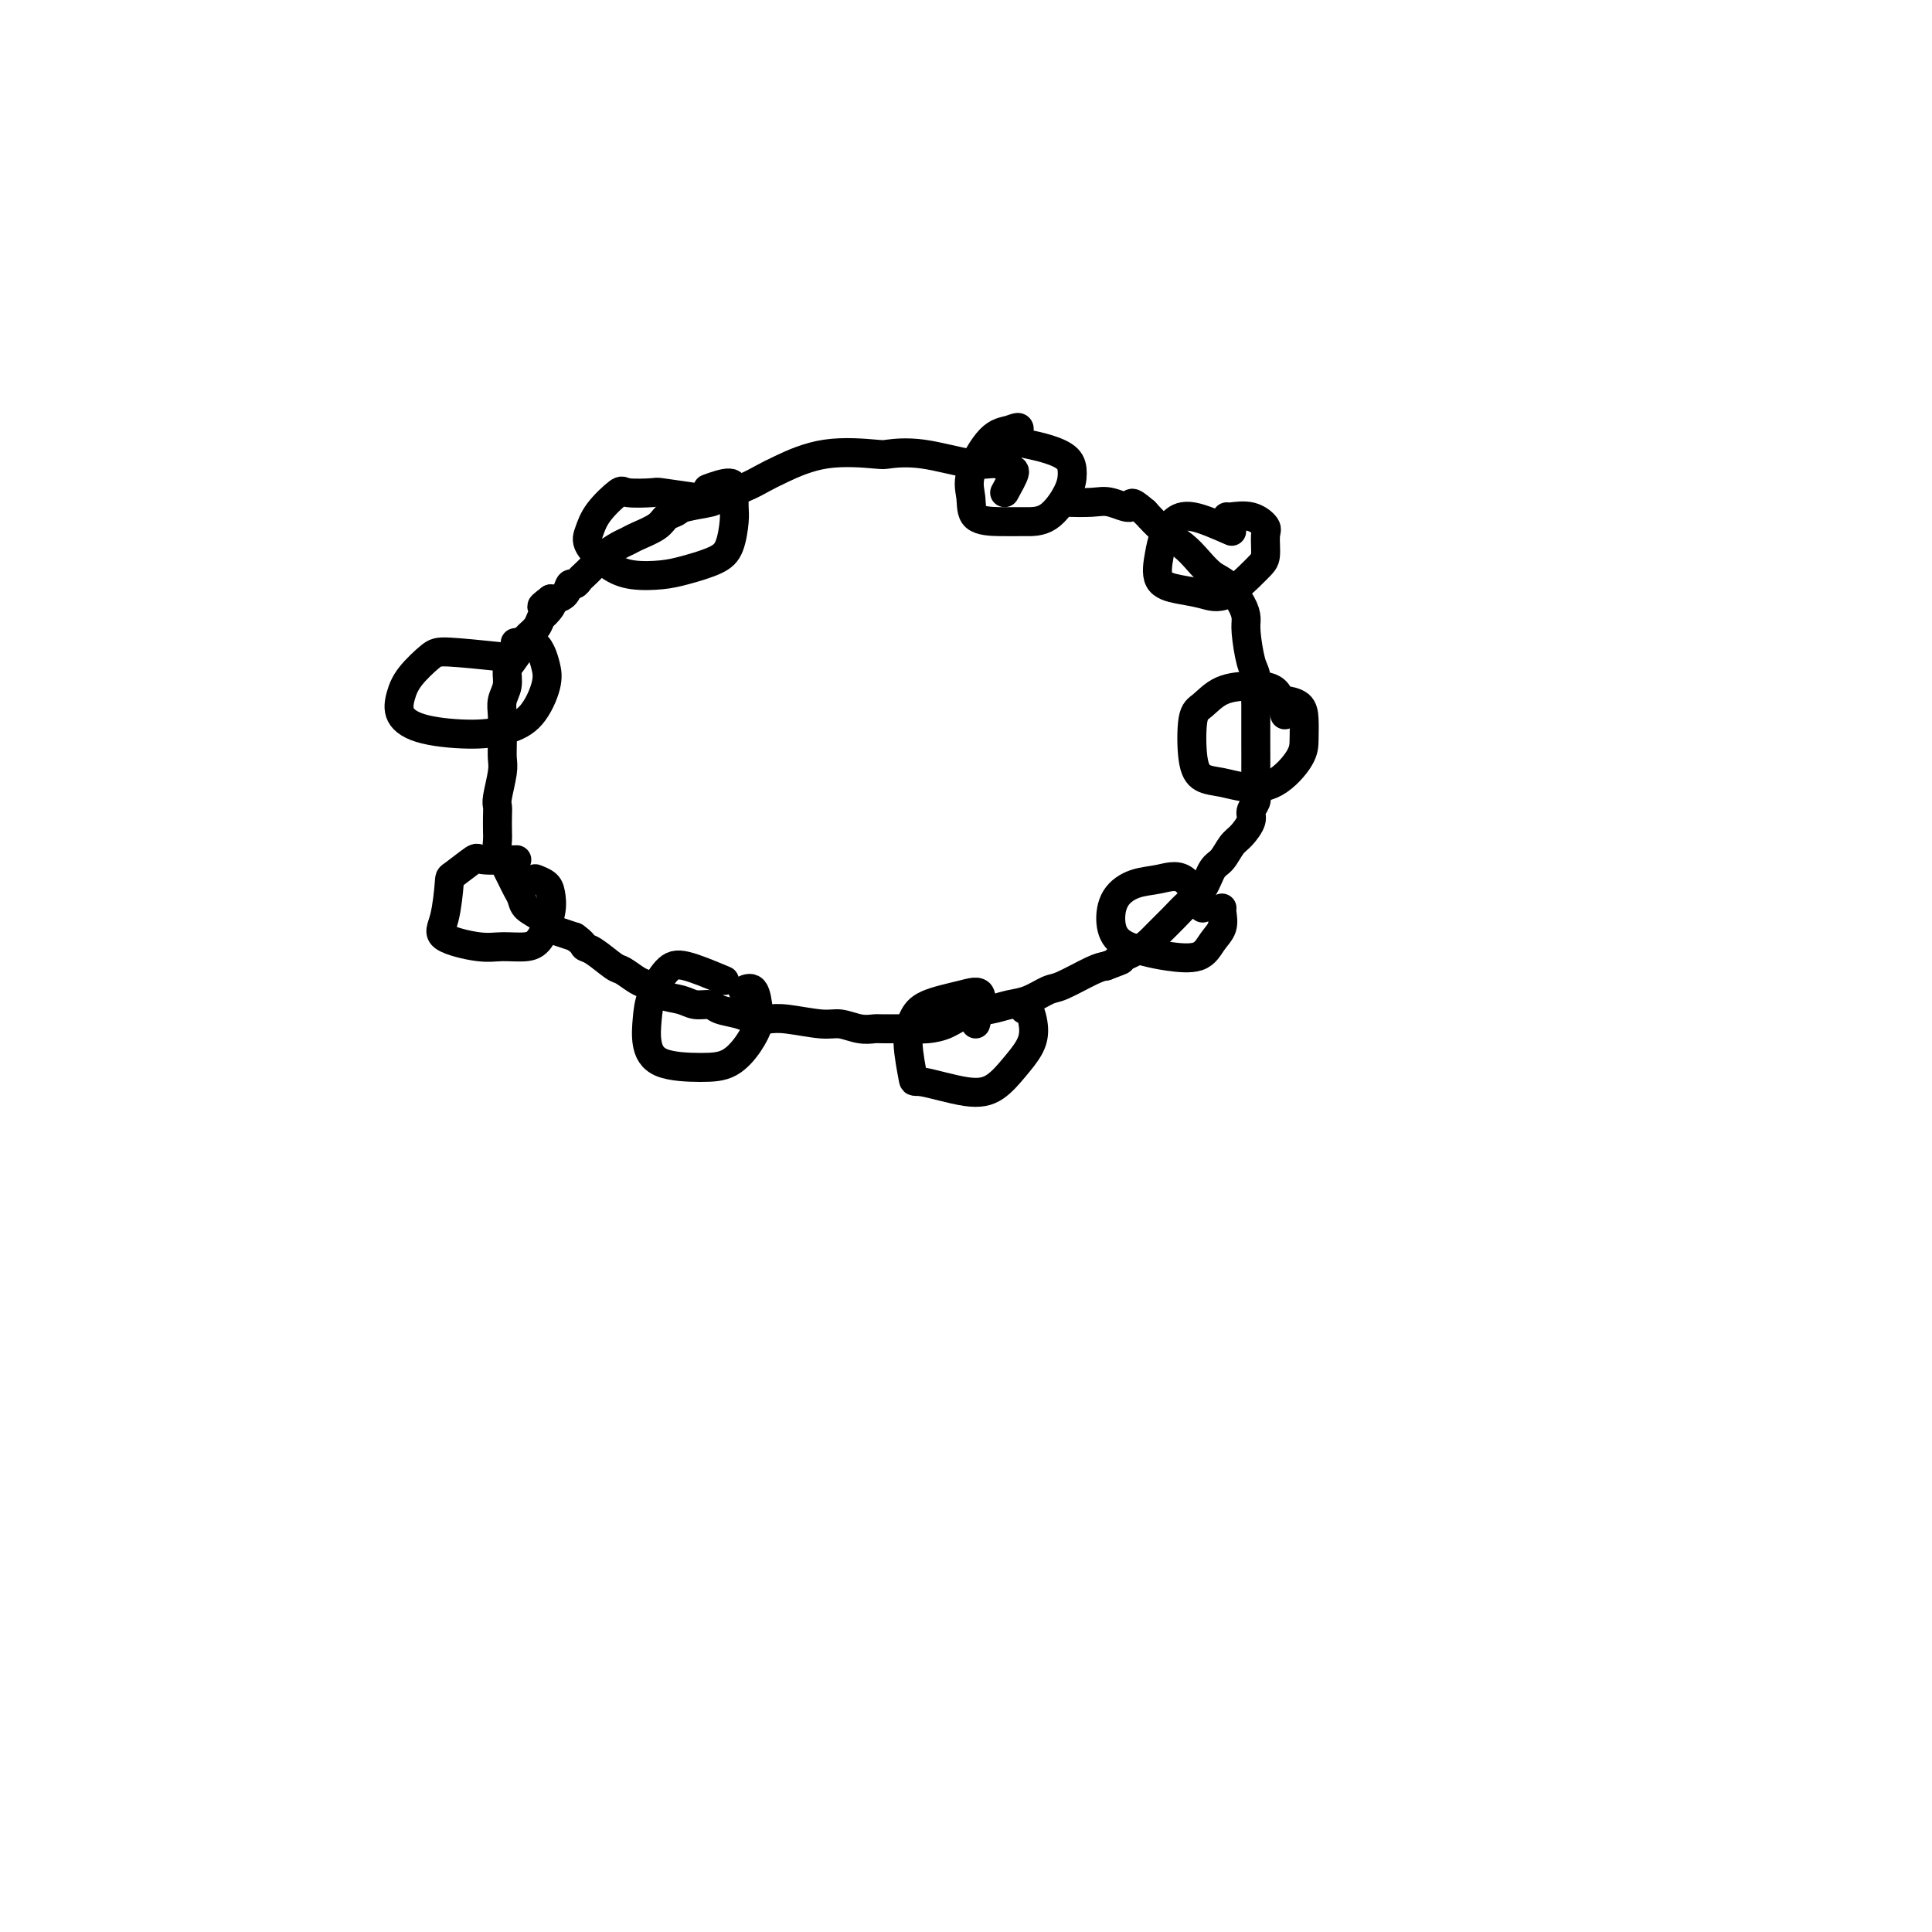 <svg viewBox='0 0 400 400' version='1.1' xmlns='http://www.w3.org/2000/svg' xmlns:xlink='http://www.w3.org/1999/xlink'><g fill='none' stroke='#000000' stroke-width='6' stroke-linecap='round' stroke-linejoin='round'><path d='M144,103c-2.875,-0.416 -5.750,-0.832 -7,-1c-1.250,-0.168 -0.874,-0.088 -2,0c-1.126,0.088 -3.755,0.185 -5,0c-1.245,-0.185 -1.107,-0.653 -2,0c-0.893,0.653 -2.818,2.427 -4,4c-1.182,1.573 -1.622,2.944 -2,4c-0.378,1.056 -0.694,1.797 0,3c0.694,1.203 2.398,2.867 4,4c1.602,1.133 3.101,1.737 5,2c1.899,0.263 4.197,0.187 6,0c1.803,-0.187 3.110,-0.486 5,-1c1.890,-0.514 4.363,-1.243 6,-2c1.637,-0.757 2.439,-1.542 3,-3c0.561,-1.458 0.882,-3.588 1,-5c0.118,-1.412 0.034,-2.105 0,-3c-0.034,-0.895 -0.020,-1.993 0,-3c0.020,-1.007 0.044,-1.925 -1,-2c-1.044,-0.075 -3.155,0.693 -4,1c-0.845,0.307 -0.422,0.154 0,0'/><path d='M104,136c-4.303,-0.440 -8.606,-0.880 -11,-1c-2.394,-0.120 -2.880,0.079 -4,1c-1.120,0.921 -2.875,2.563 -4,4c-1.125,1.437 -1.622,2.670 -2,4c-0.378,1.330 -0.639,2.757 0,4c0.639,1.243 2.179,2.304 5,3c2.821,0.696 6.925,1.029 10,1c3.075,-0.029 5.123,-0.420 7,-1c1.877,-0.580 3.584,-1.350 5,-3c1.416,-1.650 2.540,-4.179 3,-6c0.460,-1.821 0.256,-2.933 0,-4c-0.256,-1.067 -0.563,-2.090 -1,-3c-0.437,-0.910 -1.002,-1.706 -2,-2c-0.998,-0.294 -2.428,-0.084 -3,0c-0.572,0.084 -0.286,0.042 0,0'/><path d='M107,178c-2.847,0.088 -5.693,0.176 -7,0c-1.307,-0.176 -1.074,-0.616 -2,0c-0.926,0.616 -3.010,2.288 -4,3c-0.990,0.712 -0.885,0.464 -1,2c-0.115,1.536 -0.449,4.857 -1,7c-0.551,2.143 -1.319,3.107 0,4c1.319,0.893 4.725,1.716 7,2c2.275,0.284 3.419,0.028 5,0c1.581,-0.028 3.599,0.172 5,0c1.401,-0.172 2.186,-0.715 3,-2c0.814,-1.285 1.657,-3.311 2,-5c0.343,-1.689 0.185,-3.040 0,-4c-0.185,-0.960 -0.396,-1.528 -1,-2c-0.604,-0.472 -1.601,-0.849 -2,-1c-0.399,-0.151 -0.199,-0.075 0,0'/><path d='M150,203c-3.012,-1.261 -6.024,-2.523 -8,-3c-1.976,-0.477 -2.917,-0.170 -4,1c-1.083,1.170 -2.307,3.203 -3,5c-0.693,1.797 -0.854,3.356 -1,5c-0.146,1.644 -0.279,3.371 0,5c0.279,1.629 0.968,3.159 3,4c2.032,0.841 5.407,0.992 8,1c2.593,0.008 4.406,-0.128 6,-1c1.594,-0.872 2.970,-2.479 4,-4c1.030,-1.521 1.715,-2.957 2,-4c0.285,-1.043 0.169,-1.692 0,-3c-0.169,-1.308 -0.392,-3.275 -1,-4c-0.608,-0.725 -1.602,-0.207 -2,0c-0.398,0.207 -0.199,0.104 0,0'/><path d='M202,212c0.685,-2.493 1.370,-4.985 1,-6c-0.370,-1.015 -1.794,-0.551 -4,0c-2.206,0.551 -5.194,1.189 -7,2c-1.806,0.811 -2.431,1.794 -3,3c-0.569,1.206 -1.083,2.634 -1,5c0.083,2.366 0.763,5.670 1,7c0.237,1.330 0.031,0.688 2,1c1.969,0.312 6.112,1.579 9,2c2.888,0.421 4.522,-0.004 6,-1c1.478,-0.996 2.799,-2.565 4,-4c1.201,-1.435 2.283,-2.738 3,-4c0.717,-1.262 1.068,-2.483 1,-4c-0.068,-1.517 -0.557,-3.332 -1,-4c-0.443,-0.668 -0.841,-0.191 -1,0c-0.159,0.191 -0.080,0.095 0,0'/><path d='M249,188c-1.246,-2.521 -2.493,-5.042 -4,-6c-1.507,-0.958 -3.276,-0.352 -5,0c-1.724,0.352 -3.403,0.451 -5,1c-1.597,0.549 -3.112,1.548 -4,3c-0.888,1.452 -1.150,3.358 -1,5c0.150,1.642 0.711,3.019 2,4c1.289,0.981 3.306,1.564 5,2c1.694,0.436 3.067,0.723 5,1c1.933,0.277 4.427,0.543 6,0c1.573,-0.543 2.225,-1.897 3,-3c0.775,-1.103 1.672,-1.955 2,-3c0.328,-1.045 0.088,-2.281 0,-3c-0.088,-0.719 -0.025,-0.920 0,-1c0.025,-0.080 0.013,-0.040 0,0'/><path d='M266,148c-0.433,-1.992 -0.866,-3.983 -2,-5c-1.134,-1.017 -2.971,-1.059 -5,-1c-2.029,0.059 -4.252,0.219 -6,1c-1.748,0.781 -3.021,2.184 -4,3c-0.979,0.816 -1.664,1.045 -2,3c-0.336,1.955 -0.325,5.634 0,8c0.325,2.366 0.963,3.417 2,4c1.037,0.583 2.474,0.698 4,1c1.526,0.302 3.141,0.790 5,1c1.859,0.210 3.961,0.141 6,-1c2.039,-1.141 4.014,-3.353 5,-5c0.986,-1.647 0.982,-2.728 1,-4c0.018,-1.272 0.057,-2.733 0,-4c-0.057,-1.267 -0.211,-2.340 -1,-3c-0.789,-0.660 -2.212,-0.909 -3,-1c-0.788,-0.091 -0.939,-0.026 -1,0c-0.061,0.026 -0.030,0.013 0,0'/><path d='M255,110c-2.982,-1.313 -5.965,-2.626 -8,-3c-2.035,-0.374 -3.123,0.190 -4,1c-0.877,0.810 -1.544,1.866 -2,3c-0.456,1.134 -0.701,2.347 -1,4c-0.299,1.653 -0.652,3.747 0,5c0.652,1.253 2.308,1.667 4,2c1.692,0.333 3.419,0.587 5,1c1.581,0.413 3.014,0.984 5,0c1.986,-0.984 4.525,-3.525 6,-5c1.475,-1.475 1.888,-1.884 2,-3c0.112,-1.116 -0.075,-2.940 0,-4c0.075,-1.060 0.412,-1.356 0,-2c-0.412,-0.644 -1.574,-1.637 -3,-2c-1.426,-0.363 -3.115,-0.098 -4,0c-0.885,0.098 -0.967,0.028 -1,0c-0.033,-0.028 -0.016,-0.014 0,0'/><path d='M208,95c1.406,-2.523 2.811,-5.047 3,-6c0.189,-0.953 -0.839,-0.336 -2,0c-1.161,0.336 -2.454,0.391 -4,2c-1.546,1.609 -3.346,4.771 -4,7c-0.654,2.229 -0.164,3.526 0,5c0.164,1.474 0.002,3.126 1,4c0.998,0.874 3.157,0.972 5,1c1.843,0.028 3.369,-0.012 5,0c1.631,0.012 3.368,0.077 5,-1c1.632,-1.077 3.158,-3.298 4,-5c0.842,-1.702 0.999,-2.887 1,-4c0.001,-1.113 -0.154,-2.154 -1,-3c-0.846,-0.846 -2.382,-1.497 -4,-2c-1.618,-0.503 -3.320,-0.858 -4,-1c-0.680,-0.142 -0.340,-0.071 0,0'/><path d='M208,102c0.890,-1.612 1.781,-3.224 2,-4c0.219,-0.776 -0.232,-0.716 -1,-1c-0.768,-0.284 -1.852,-0.913 -3,-1c-1.148,-0.087 -2.362,0.366 -5,0c-2.638,-0.366 -6.702,-1.553 -10,-2c-3.298,-0.447 -5.831,-0.156 -7,0c-1.169,0.156 -0.975,0.177 -3,0c-2.025,-0.177 -6.270,-0.552 -10,0c-3.730,0.552 -6.946,2.032 -9,3c-2.054,0.968 -2.946,1.425 -4,2c-1.054,0.575 -2.270,1.267 -4,2c-1.730,0.733 -3.973,1.505 -5,2c-1.027,0.495 -0.840,0.713 -2,1c-1.160,0.287 -3.669,0.644 -5,1c-1.331,0.356 -1.483,0.711 -2,1c-0.517,0.289 -1.397,0.510 -2,1c-0.603,0.490 -0.928,1.248 -2,2c-1.072,0.752 -2.892,1.500 -4,2c-1.108,0.500 -1.505,0.754 -2,1c-0.495,0.246 -1.088,0.485 -2,1c-0.912,0.515 -2.142,1.305 -3,2c-0.858,0.695 -1.343,1.295 -2,2c-0.657,0.705 -1.484,1.516 -2,2c-0.516,0.484 -0.719,0.641 -1,1c-0.281,0.359 -0.639,0.919 -1,1c-0.361,0.081 -0.726,-0.319 -1,0c-0.274,0.319 -0.458,1.355 -1,2c-0.542,0.645 -1.440,0.899 -2,1c-0.560,0.101 -0.780,0.051 -1,0'/><path d='M114,124c-3.666,2.745 -0.832,1.106 0,1c0.832,-0.106 -0.339,1.321 -1,2c-0.661,0.679 -0.810,0.608 -1,1c-0.190,0.392 -0.419,1.245 -1,2c-0.581,0.755 -1.514,1.413 -2,2c-0.486,0.587 -0.526,1.105 -1,2c-0.474,0.895 -1.381,2.168 -2,3c-0.619,0.832 -0.951,1.223 -1,2c-0.049,0.777 0.183,1.940 0,3c-0.183,1.060 -0.781,2.017 -1,3c-0.219,0.983 -0.058,1.993 0,3c0.058,1.007 0.012,2.010 0,3c-0.012,0.990 0.011,1.966 0,3c-0.011,1.034 -0.055,2.124 0,3c0.055,0.876 0.211,1.537 0,3c-0.211,1.463 -0.788,3.729 -1,5c-0.212,1.271 -0.058,1.548 0,2c0.058,0.452 0.018,1.080 0,2c-0.018,0.920 -0.016,2.133 0,3c0.016,0.867 0.046,1.387 0,2c-0.046,0.613 -0.167,1.319 0,2c0.167,0.681 0.623,1.337 1,2c0.377,0.663 0.677,1.332 1,2c0.323,0.668 0.671,1.333 1,2c0.329,0.667 0.641,1.334 1,2c0.359,0.666 0.767,1.330 1,2c0.233,0.670 0.292,1.345 1,2c0.708,0.655 2.066,1.289 3,2c0.934,0.711 1.444,1.499 2,2c0.556,0.501 1.159,0.715 2,1c0.841,0.285 1.921,0.643 3,1'/><path d='M119,194c1.938,1.367 1.783,1.785 2,2c0.217,0.215 0.806,0.228 2,1c1.194,0.772 2.993,2.305 4,3c1.007,0.695 1.221,0.553 2,1c0.779,0.447 2.122,1.483 3,2c0.878,0.517 1.289,0.516 2,1c0.711,0.484 1.722,1.453 3,2c1.278,0.547 2.824,0.671 4,1c1.176,0.329 1.980,0.862 3,1c1.020,0.138 2.254,-0.121 3,0c0.746,0.121 1.004,0.620 2,1c0.996,0.380 2.731,0.642 4,1c1.269,0.358 2.071,0.813 3,1c0.929,0.187 1.984,0.106 3,0c1.016,-0.106 1.992,-0.239 4,0c2.008,0.239 5.049,0.849 7,1c1.951,0.151 2.812,-0.156 4,0c1.188,0.156 2.705,0.774 4,1c1.295,0.226 2.370,0.059 3,0c0.630,-0.059 0.817,-0.008 2,0c1.183,0.008 3.362,-0.025 5,0c1.638,0.025 2.734,0.109 4,0c1.266,-0.109 2.701,-0.409 4,-1c1.299,-0.591 2.463,-1.472 4,-2c1.537,-0.528 3.447,-0.703 5,-1c1.553,-0.297 2.748,-0.717 4,-1c1.252,-0.283 2.562,-0.429 4,-1c1.438,-0.571 3.004,-1.565 4,-2c0.996,-0.435 1.422,-0.309 3,-1c1.578,-0.691 4.308,-2.197 6,-3c1.692,-0.803 2.346,-0.901 3,-1'/><path d='M229,200c5.358,-1.988 2.254,-0.958 2,-1c-0.254,-0.042 2.343,-1.155 4,-2c1.657,-0.845 2.373,-1.421 3,-2c0.627,-0.579 1.165,-1.160 2,-2c0.835,-0.840 1.967,-1.939 3,-3c1.033,-1.061 1.968,-2.084 3,-3c1.032,-0.916 2.163,-1.725 3,-3c0.837,-1.275 1.381,-3.017 2,-4c0.619,-0.983 1.314,-1.208 2,-2c0.686,-0.792 1.365,-2.152 2,-3c0.635,-0.848 1.228,-1.185 2,-2c0.772,-0.815 1.724,-2.109 2,-3c0.276,-0.891 -0.122,-1.379 0,-2c0.122,-0.621 0.765,-1.375 1,-2c0.235,-0.625 0.063,-1.120 0,-2c-0.063,-0.880 -0.017,-2.145 0,-4c0.017,-1.855 0.005,-4.300 0,-6c-0.005,-1.700 -0.004,-2.654 0,-4c0.004,-1.346 0.011,-3.085 0,-4c-0.011,-0.915 -0.041,-1.007 0,-2c0.041,-0.993 0.153,-2.887 0,-4c-0.153,-1.113 -0.572,-1.447 -1,-3c-0.428,-1.553 -0.866,-4.327 -1,-6c-0.134,-1.673 0.036,-2.247 0,-3c-0.036,-0.753 -0.277,-1.685 -1,-3c-0.723,-1.315 -1.929,-3.012 -3,-4c-1.071,-0.988 -2.008,-1.268 -3,-2c-0.992,-0.732 -2.039,-1.918 -3,-3c-0.961,-1.082 -1.836,-2.061 -3,-3c-1.164,-0.939 -2.618,-1.840 -4,-3c-1.382,-1.160 -2.691,-2.580 -4,-4'/><path d='M237,106c-3.574,-3.105 -2.510,-1.368 -3,-1c-0.490,0.368 -2.533,-0.633 -4,-1c-1.467,-0.367 -2.356,-0.099 -4,0c-1.644,0.099 -4.041,0.028 -5,0c-0.959,-0.028 -0.479,-0.014 0,0'/></g>
</svg>